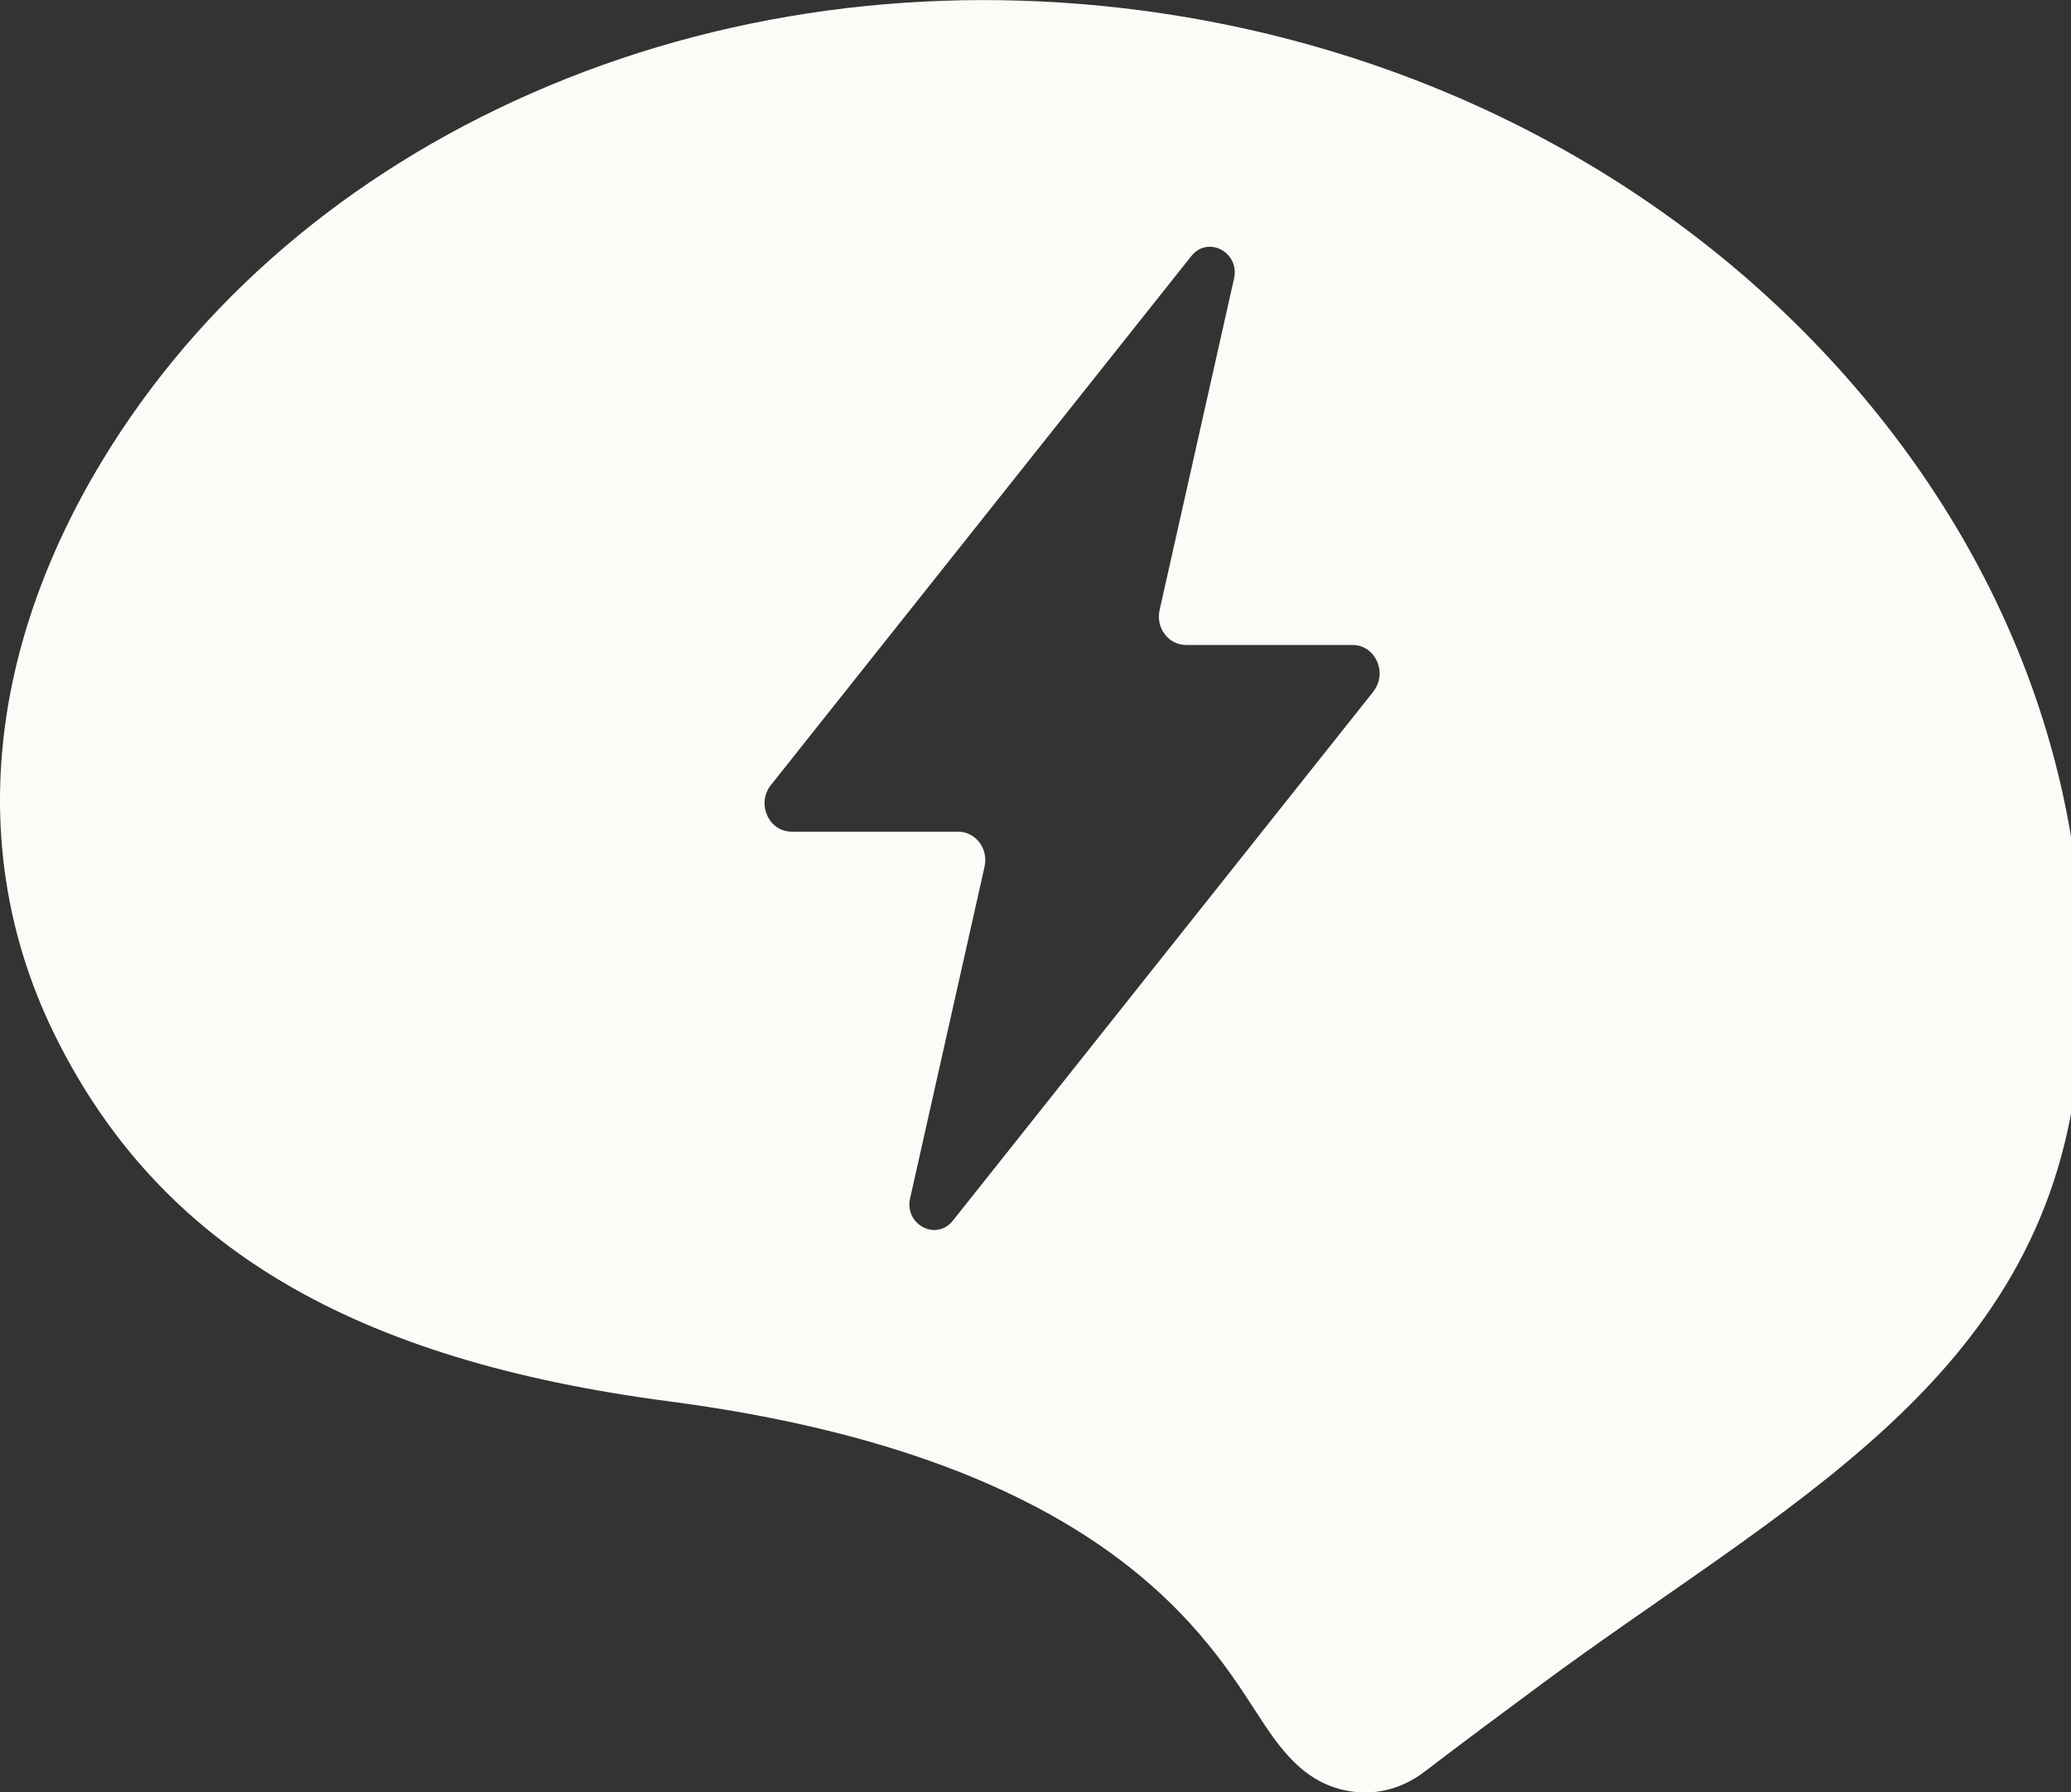 <svg width="52" height="45" viewBox="0 0 52 45" fill="none" xmlns="http://www.w3.org/2000/svg">
<rect x="0" y="0" width="52" height="45" fill="#333333" stroke="none"/>
<g clip-path="url(#clip0_746_18101)">
<path d="M28.635 0.259C23.322 -0.435 18.043 0.281 13.364 2.333C8.727 4.365 4.992 7.56 2.563 11.573C-0.388 16.455 -0.806 21.581 1.388 26.01C4.018 31.32 8.898 34.148 16.8 35.183C27.389 36.57 30.168 40.864 31.504 42.926C32.105 43.856 32.728 44.816 33.962 44.981C34.41 45.041 35.089 45 35.776 44.475C36.761 43.721 37.738 42.998 38.686 42.296C44.793 37.774 51.233 34.688 52.143 27.026C52.889 20.756 50.826 14.509 46.334 9.439C41.902 4.433 35.615 1.174 28.635 0.259ZM34.481 17.366L23.926 30.645C23.509 31.17 22.703 30.746 22.852 30.083L24.721 21.758C24.822 21.308 24.497 20.88 24.057 20.88H19.878C19.3 20.88 18.987 20.175 19.356 19.71L29.911 6.431C30.325 5.906 31.134 6.33 30.985 6.994L29.116 15.315C29.015 15.765 29.34 16.193 29.78 16.193H33.959C34.537 16.193 34.85 16.898 34.481 17.363" fill="#FCFBF7"/>
</g>
<defs>
<clipPath id="clip0_746_18101">
<rect width="52" height="45" fill="white"/>
</clipPath>
</defs>
</svg>
